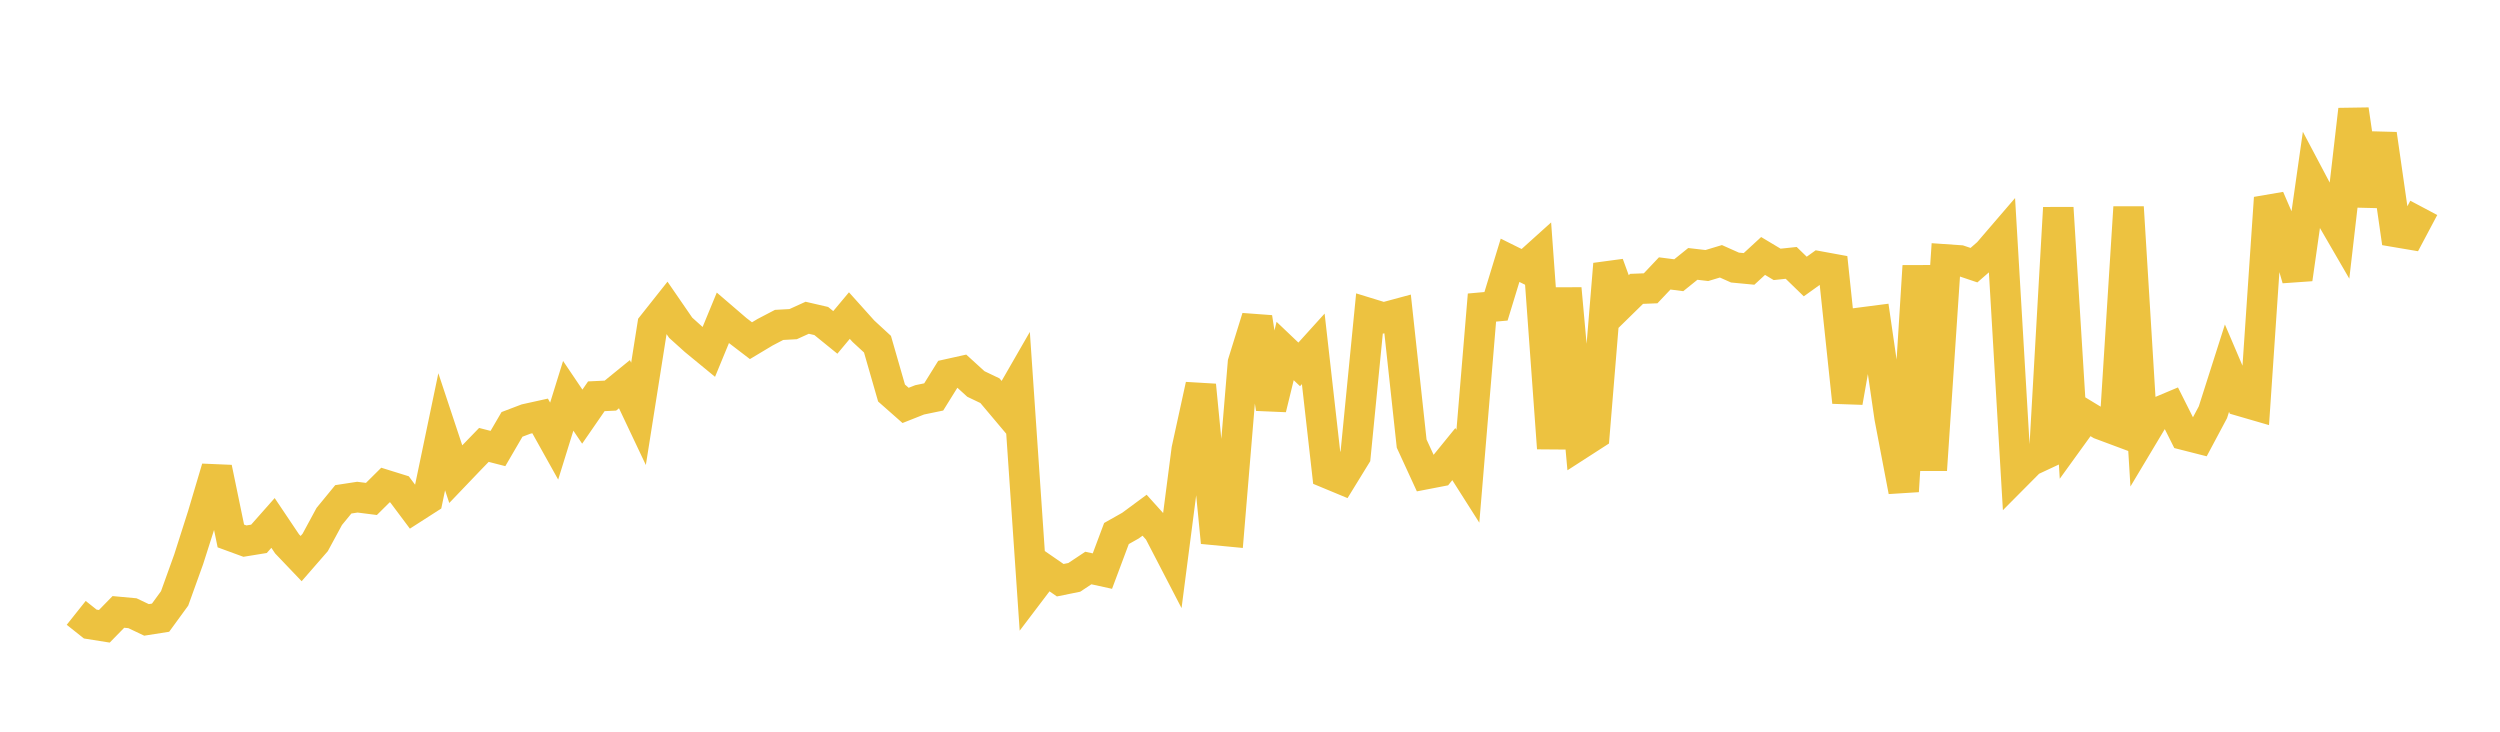 <svg width="164" height="48" xmlns="http://www.w3.org/2000/svg" xmlns:xlink="http://www.w3.org/1999/xlink"><path fill="none" stroke="rgb(237,194,64)" stroke-width="2" d="M5,40.204L5.922,40.938L6.844,41.085L7.766,40.142L8.689,40.227L9.611,40.665L10.533,40.52L11.455,39.255L12.377,36.693L13.299,33.803L14.222,30.696L15.144,35.159L16.066,35.497L16.988,35.347L17.91,34.305L18.832,35.678L19.754,36.644L20.677,35.584L21.599,33.88L22.521,32.756L23.443,32.614L24.365,32.731L25.287,31.816L26.21,32.103L27.132,33.335L28.054,32.743L28.976,28.324L29.898,31.103L30.82,30.139L31.743,29.186L32.665,29.423L33.587,27.84L34.509,27.489L35.431,27.285L36.353,28.937L37.275,25.965L38.198,27.332L39.12,25.996L40.042,25.952L40.964,25.202L41.886,27.15L42.808,21.324L43.731,20.16L44.653,21.5L45.575,22.331L46.497,23.089L47.419,20.852L48.341,21.644L49.263,22.349L50.186,21.796L51.108,21.314L52.03,21.264L52.952,20.845L53.874,21.058L54.796,21.806L55.719,20.702L56.641,21.729L57.563,22.579L58.485,25.782L59.407,26.595L60.329,26.23L61.251,26.039L62.174,24.555L63.096,24.35L64.018,25.189L64.94,25.63L65.862,26.725L66.784,25.123L67.707,38.641L68.629,37.425L69.551,38.062L70.473,37.875L71.395,37.262L72.317,37.464L73.24,34.999L74.162,34.479L75.084,33.798L76.006,34.821L76.928,36.599L77.85,29.486L78.772,25.265L79.695,34.766L80.617,34.854L81.539,23.798L82.461,20.826L83.383,26.805L84.305,23.026L85.228,23.904L86.15,22.885L87.072,31.042L87.994,31.425L88.916,29.925L89.838,20.56L90.76,20.843L91.683,20.594L92.605,29.099L93.527,31.103L94.449,30.925L95.371,29.79L96.293,31.242L97.216,20.176L98.138,20.093L99.06,17.075L99.982,17.532L100.904,16.702L101.826,29.404L102.749,18.932L103.671,29.115L104.593,28.521L105.515,17.325L106.437,19.852L107.359,18.949L108.281,18.913L109.204,17.937L110.126,18.055L111.048,17.312L111.97,17.419L112.892,17.141L113.814,17.552L114.737,17.64L115.659,16.791L116.581,17.343L117.503,17.245L118.425,18.14L119.347,17.479L120.269,17.648L121.192,26.386L122.114,21.16L123.036,21.041L123.958,27.391L124.88,32.224L125.802,17.453L126.725,30.829L127.647,17.02L128.569,17.084L129.491,17.395L130.413,16.592L131.335,15.519L132.257,31.177L133.18,30.248L134.102,29.817L135.024,13.635L135.946,28.555L136.868,27.279L137.79,27.838L138.713,28.182L139.635,13.593L140.557,28.628L141.479,27.087L142.401,26.699L143.323,28.536L144.246,28.771L145.168,27.042L146.09,24.151L147.012,26.312L147.934,26.58L148.856,12.983L149.778,15.119L150.701,18.306L151.623,11.835L152.545,13.579L153.467,15.169L154.389,7.19L155.311,13.469L156.234,8.798L157.156,15.218L158.078,15.374L159,13.636"></path></svg>